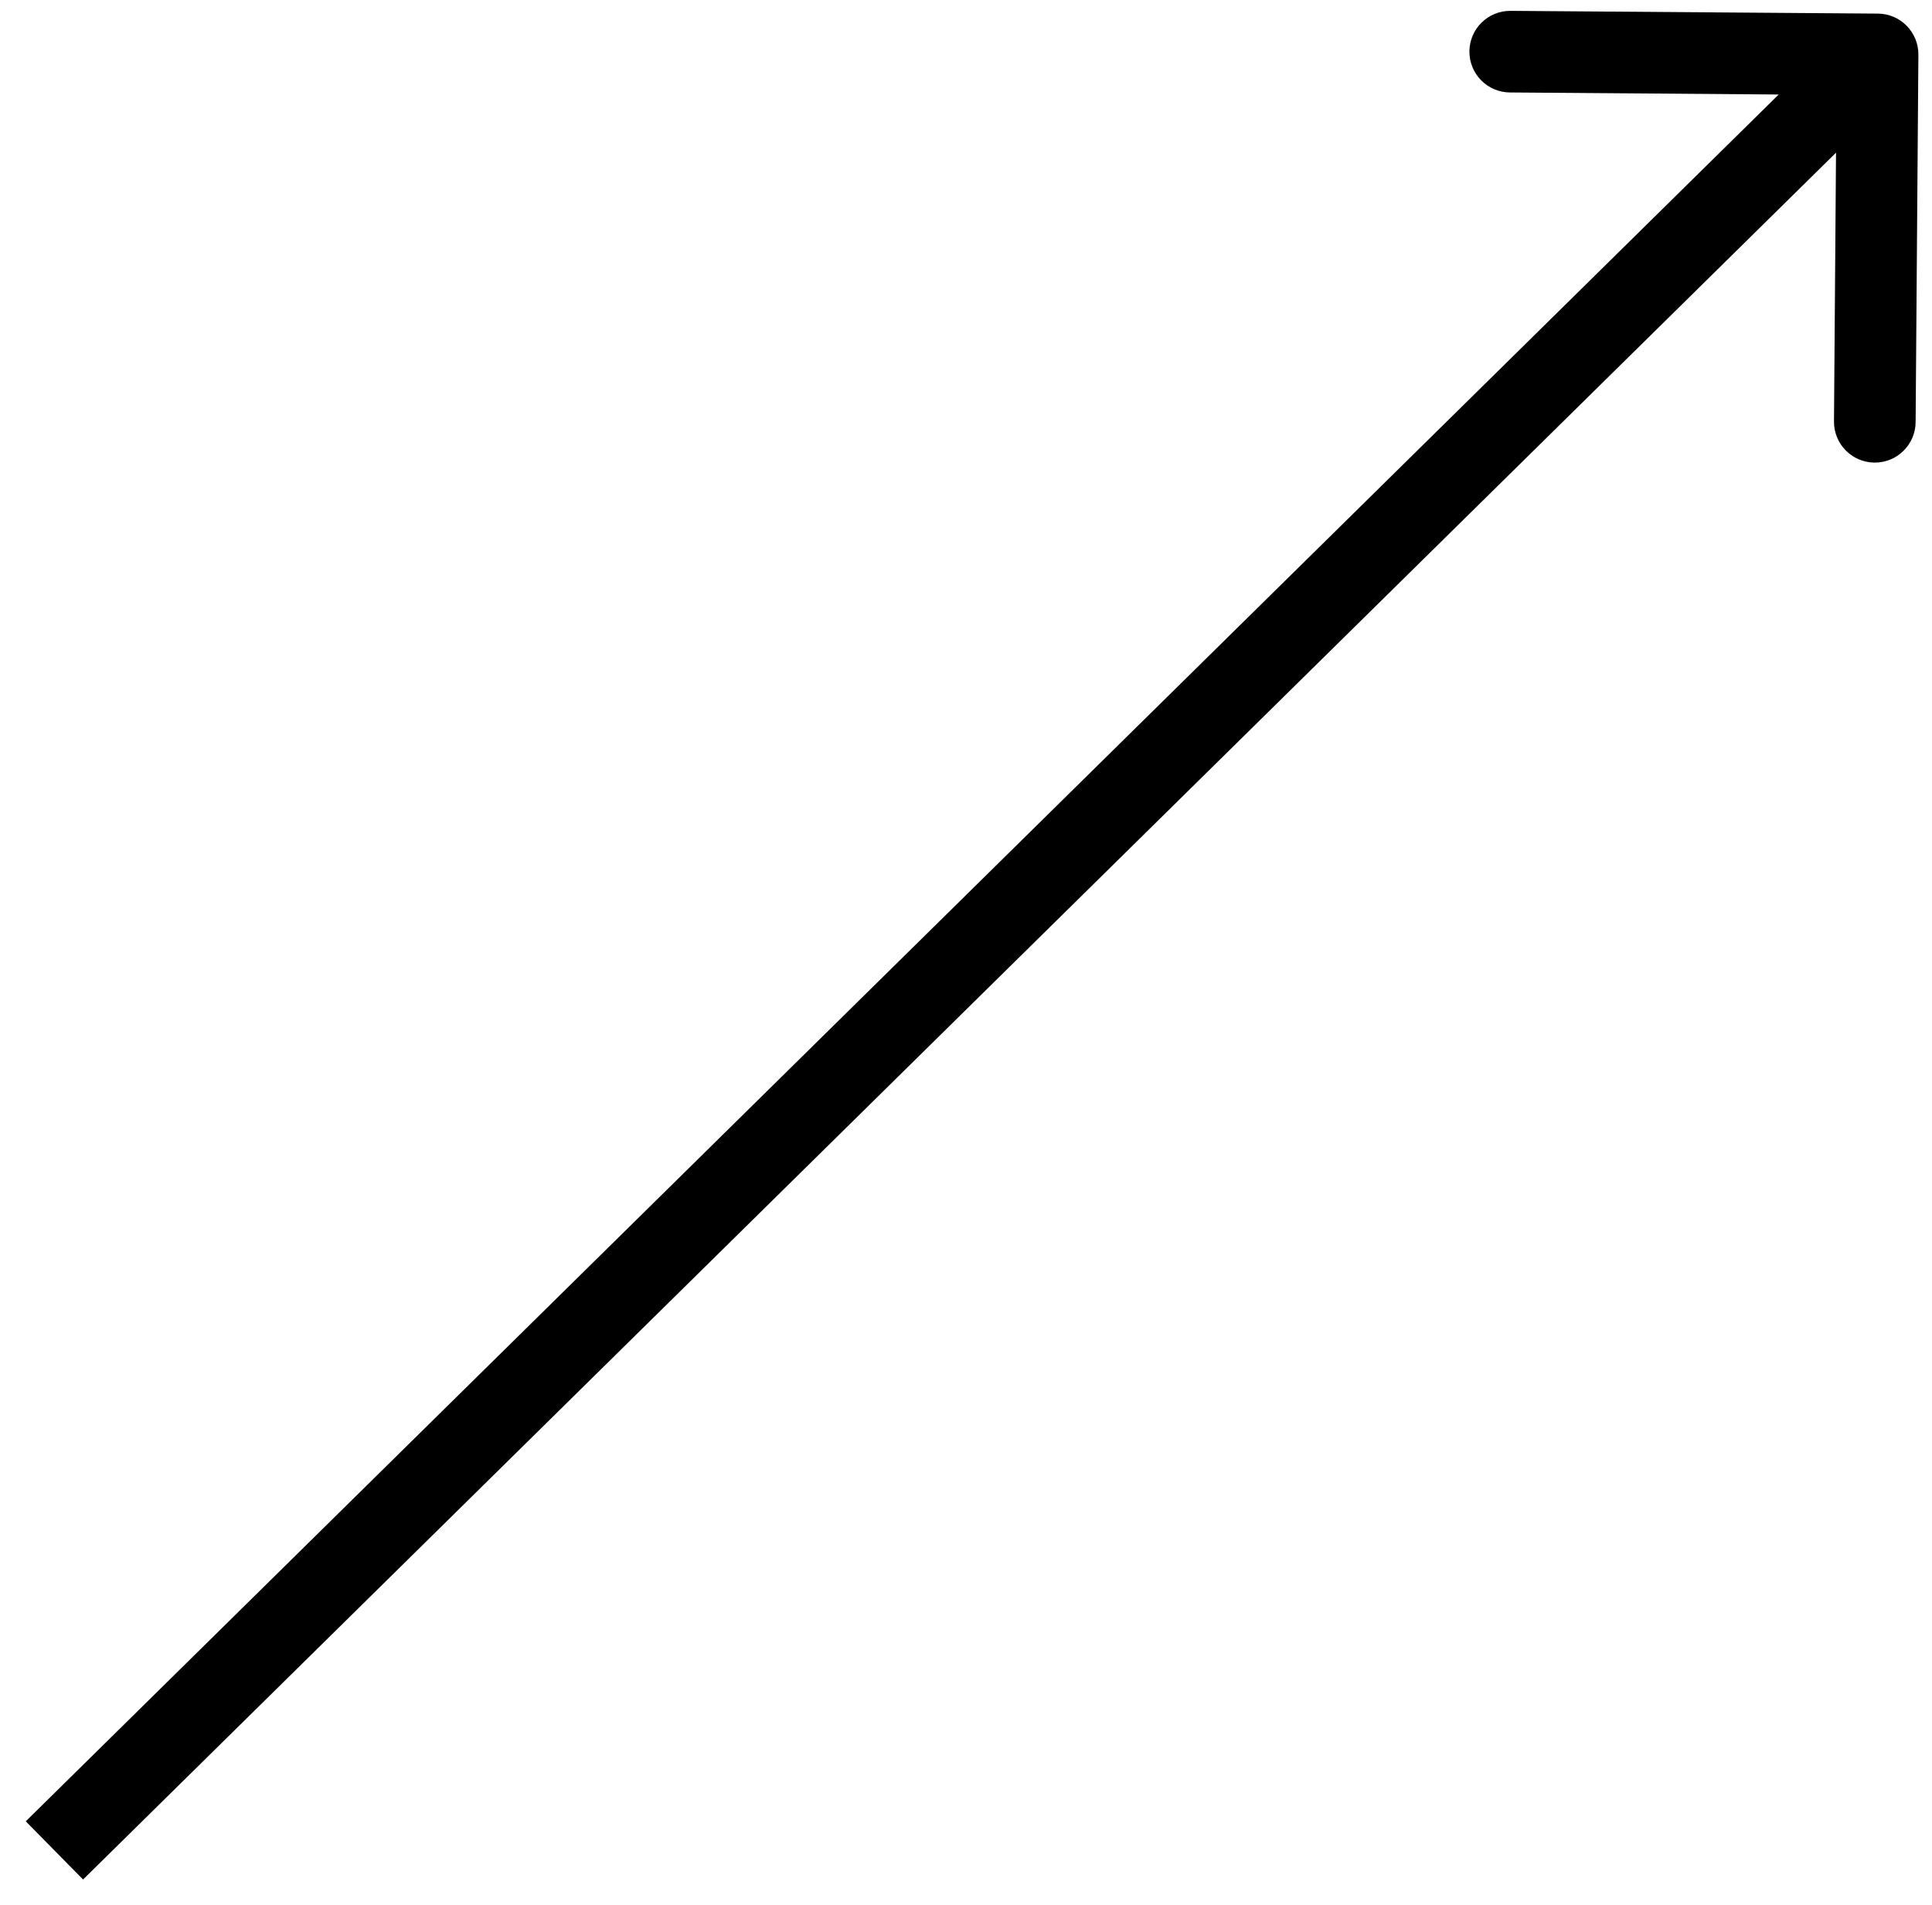 <?xml version="1.0" encoding="UTF-8"?> <svg xmlns="http://www.w3.org/2000/svg" width="71" height="70" viewBox="0 0 71 70" fill="none"> <path d="M70.5 2.011C70.506 1.183 69.84 0.506 69.011 0.5L55.512 0.399C54.683 0.392 54.007 1.059 54 1.887C53.994 2.716 54.661 3.392 55.489 3.398L67.489 3.489L67.398 15.488C67.392 16.317 68.059 16.993 68.887 17C69.716 17.006 70.392 16.339 70.398 15.511L70.5 2.011ZM3.053 69.069L70.053 3.069L67.947 0.931L0.947 66.931L3.053 69.069Z" fill="black"></path> </svg> 